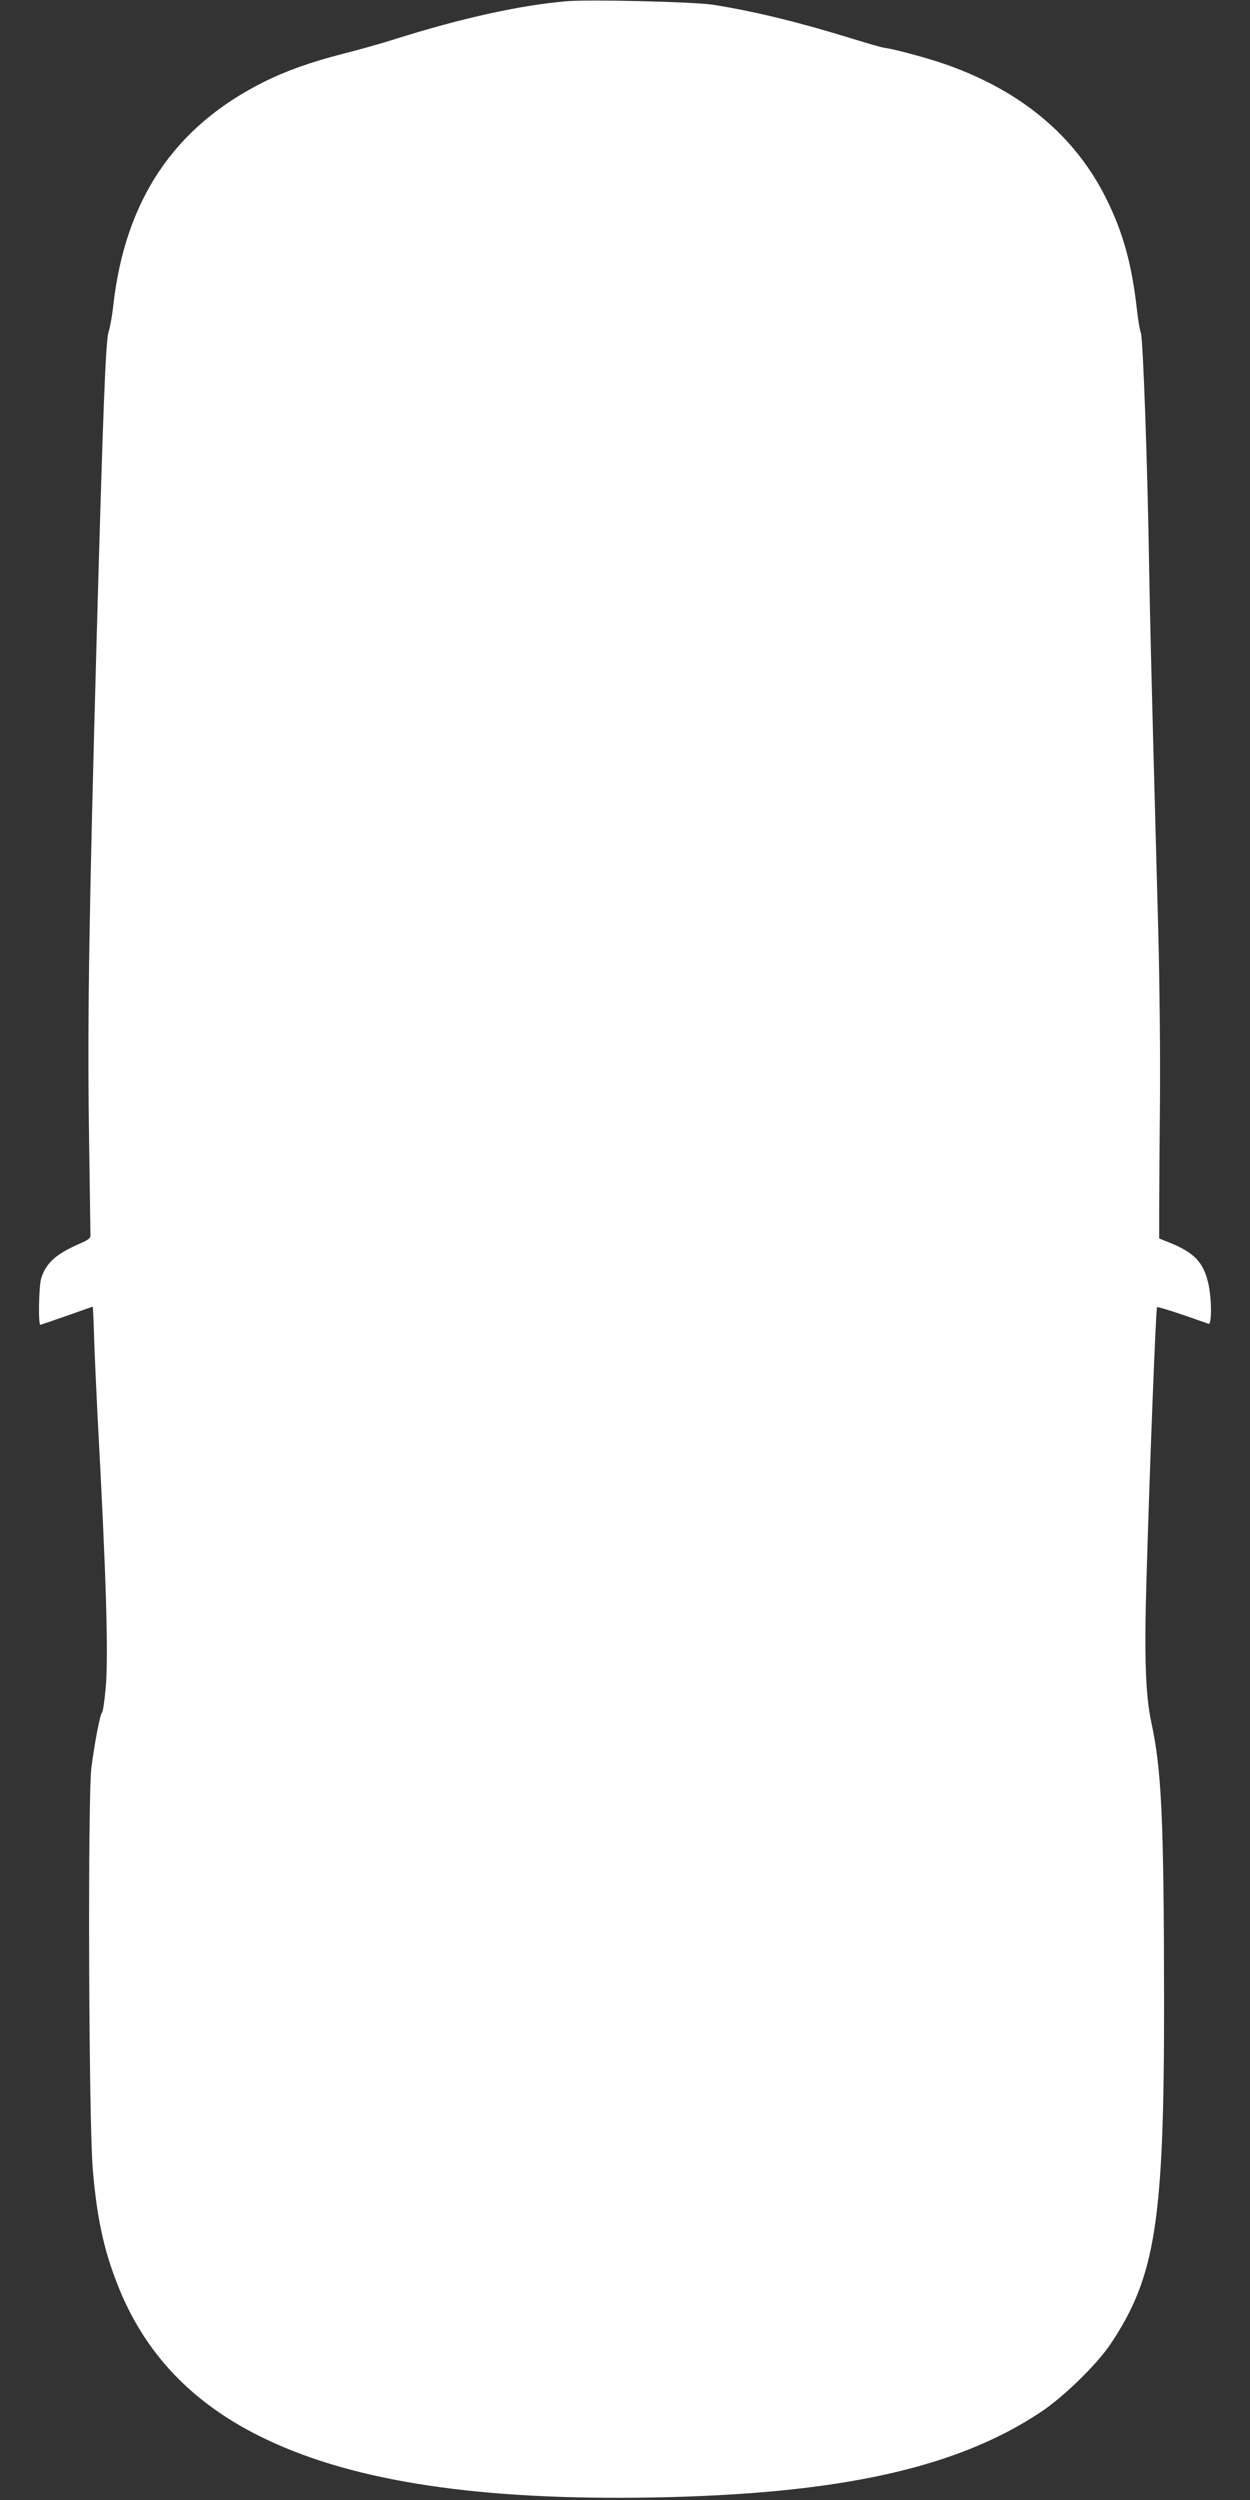 <?xml version="1.0" standalone="no"?>
<!DOCTYPE svg PUBLIC "-//W3C//DTD SVG 20010904//EN"
 "http://www.w3.org/TR/2001/REC-SVG-20010904/DTD/svg10.dtd">
<svg version="1.0" xmlns="http://www.w3.org/2000/svg"
 width="640pt" height="1280pt" viewBox="0 0 640 1280"
 preserveAspectRatio="xMidYMid meet">
<rect x="0" y="0" width="640" height="1280" fill="#333333" stroke="none"/>
<g transform="translate(0,1280) scale(0.1,-0.1)"
fill="#ffffff" stroke="none">
<path d="M2905 12794 c-240 -20 -543 -87 -885 -195 -69 -22 -187 -55 -262 -74
-165 -42 -294 -88 -408 -145 -458 -229 -709 -603 -770 -1144 -5 -49 -16 -110
-24 -135 -15 -48 -28 -384 -61 -1566 -39 -1409 -47 -1940 -40 -2485 4 -300 8
-556 8 -569 2 -20 -7 -28 -58 -50 -120 -52 -172 -100 -195 -180 -11 -41 -15
-237 -3 -234 4 1 66 22 137 47 71 25 130 46 131 46 1 0 5 -87 8 -192 4 -106
12 -276 17 -378 44 -809 56 -1222 41 -1384 -6 -66 -14 -122 -19 -125 -9 -7
-36 -143 -54 -281 -19 -143 -14 -1807 7 -2055 20 -243 55 -410 126 -590 139
-357 389 -618 763 -795 458 -218 1099 -313 1986 -297 949 18 1548 150 1980
438 116 77 288 245 357 349 230 345 274 627 273 1765 -1 927 -13 1174 -65
1415 -30 140 -37 332 -25 735 16 560 48 1386 54 1392 4 4 101 -27 264 -85 17
-6 16 135 -2 209 -24 105 -72 155 -191 204 l-60 24 0 148 c0 81 2 335 4 563 2
228 -2 604 -8 835 -6 231 -18 668 -26 970 -8 303 -18 705 -21 895 -8 534 -32
1207 -43 1227 -5 10 -14 64 -20 118 -26 232 -70 392 -157 568 -159 320 -434
551 -821 687 -84 30 -265 79 -313 85 -14 1 -92 24 -173 49 -272 84 -503 140
-709 172 -100 15 -623 27 -743 18z"/>
</g>
</svg>
